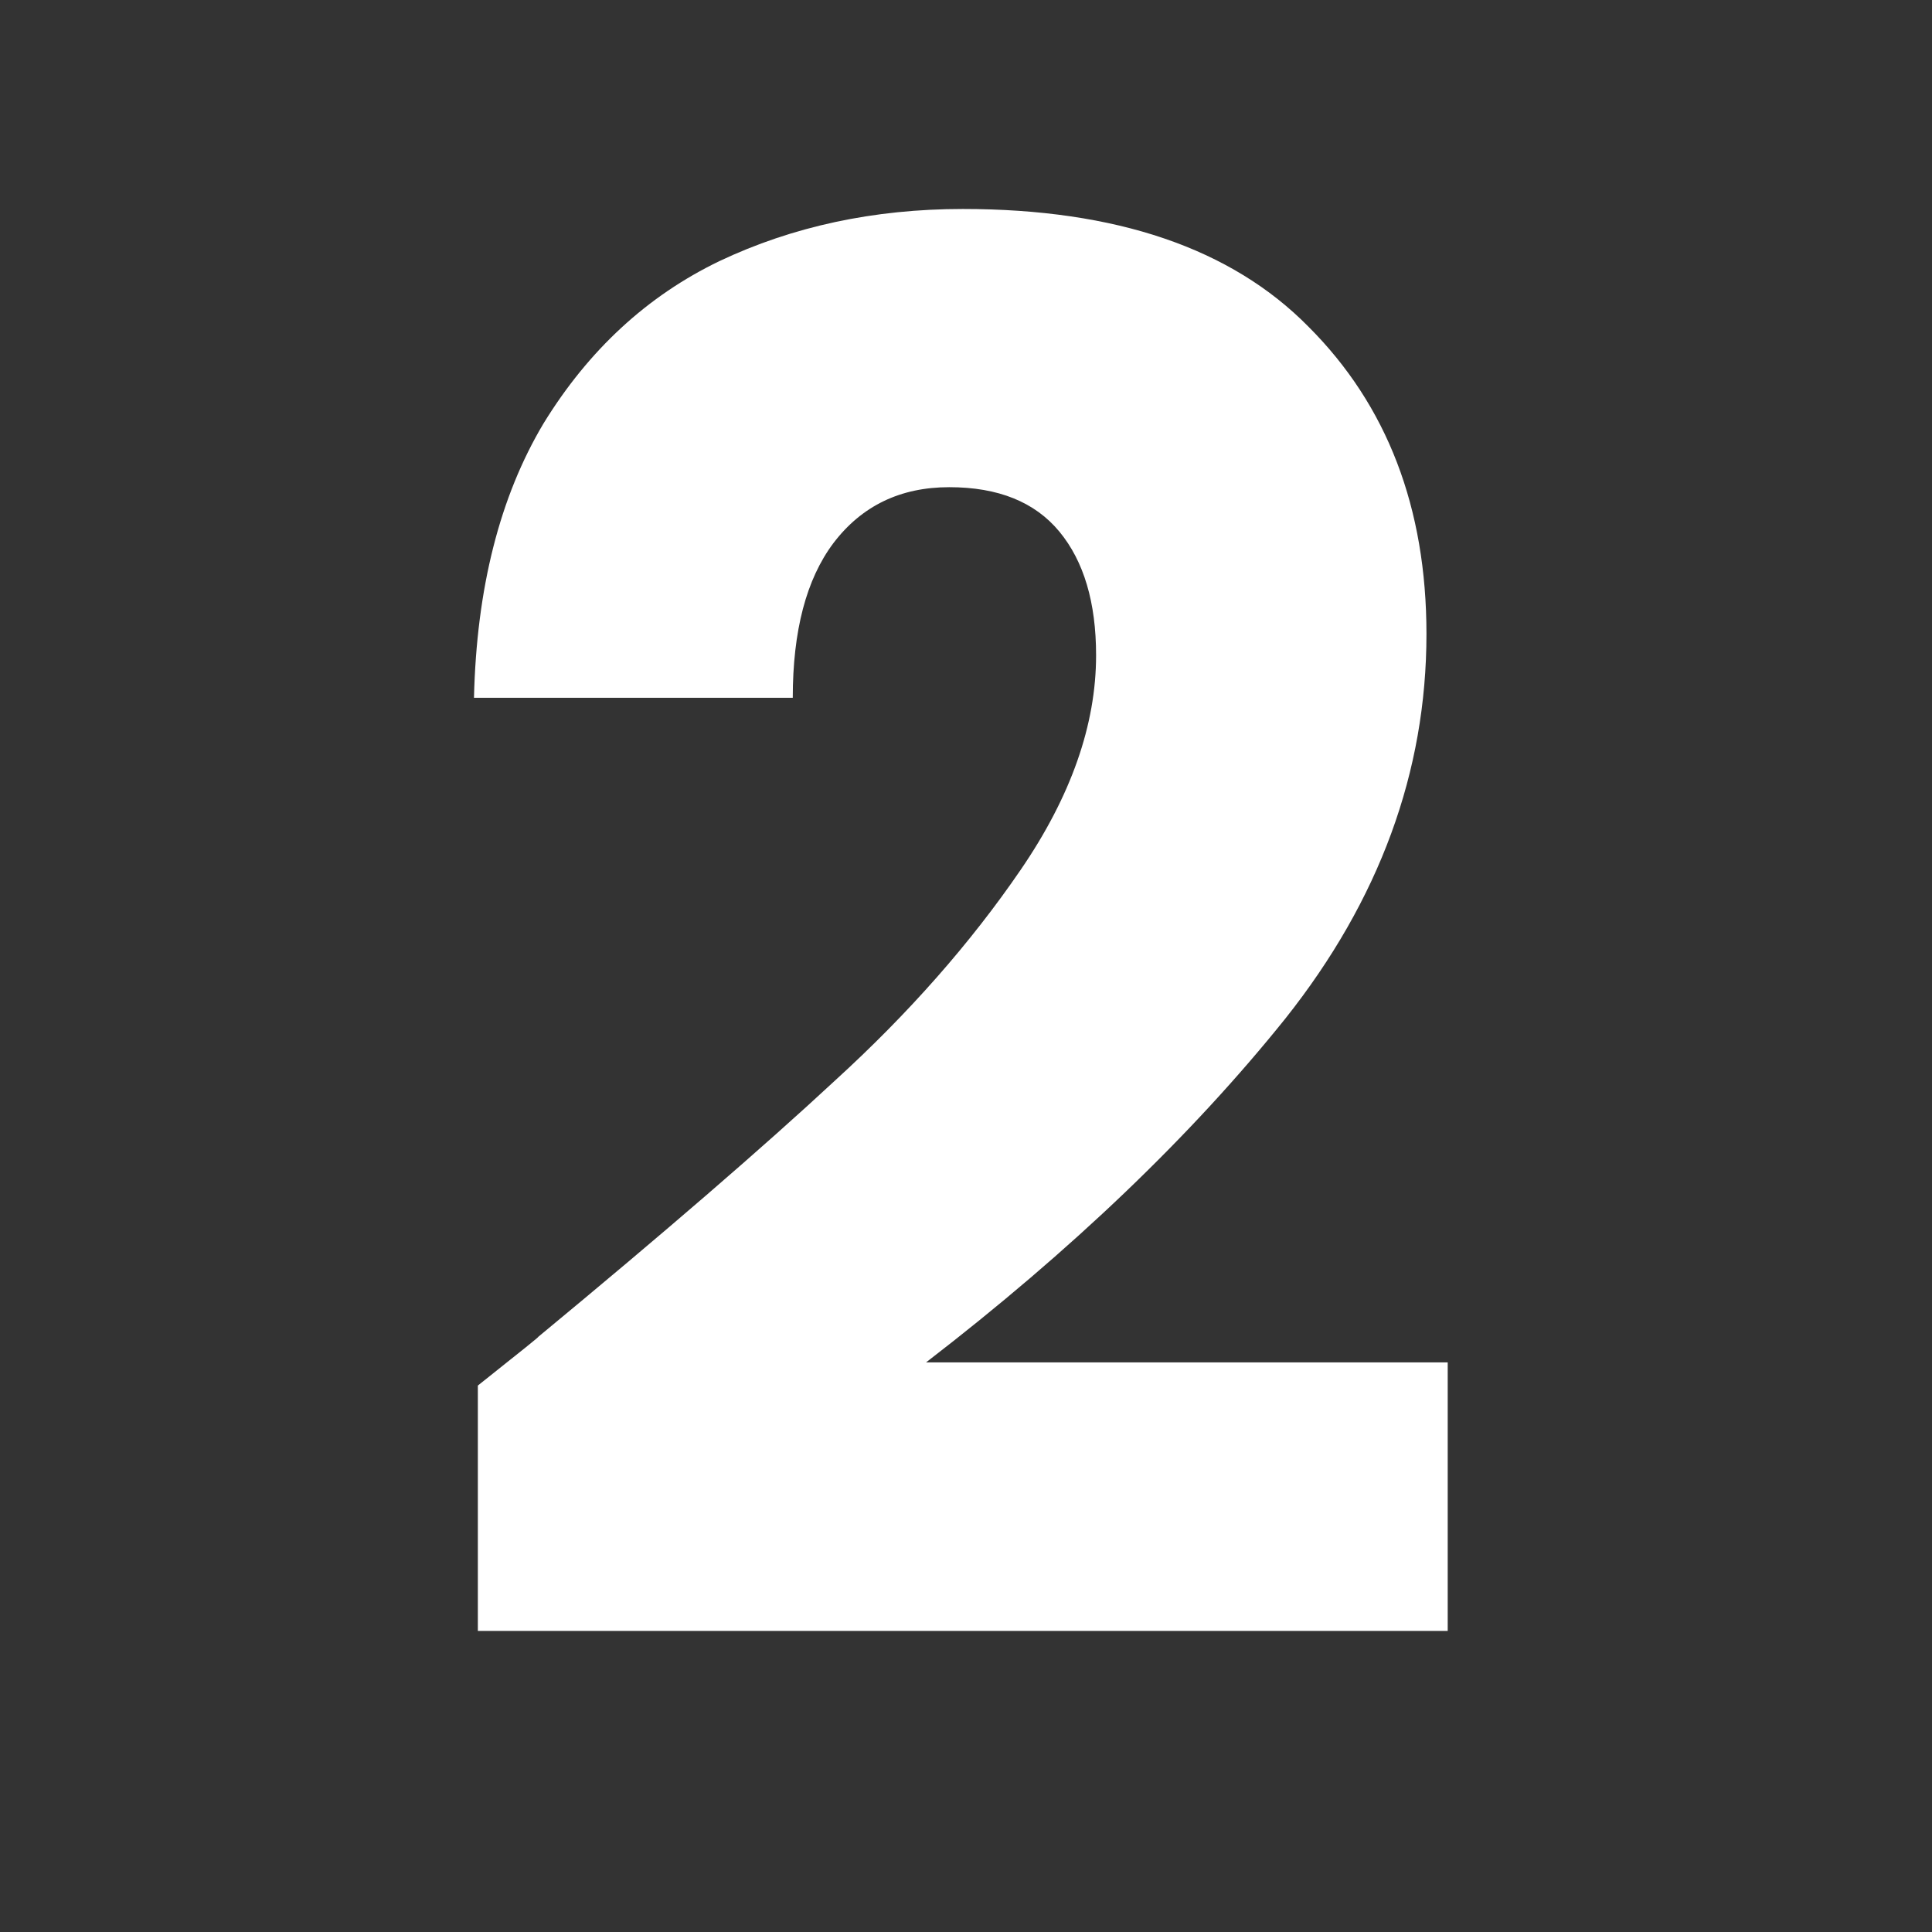 <?xml version="1.0" encoding="UTF-8"?> <svg xmlns="http://www.w3.org/2000/svg" width="96" height="96" viewBox="0 0 96 96" fill="none"><rect x="0" y="0" width="96" height="96" fill="#333333" stroke="none"/><path d="M23.744 68.848C25.92 67.12 26.912 66.32 26.72 66.448C32.992 61.264 37.92 57.008 41.504 53.68C45.152 50.352 48.224 46.864 50.72 43.216C53.216 39.568 54.464 36.016 54.464 32.56C54.464 29.936 53.856 27.888 52.64 26.416C51.424 24.944 49.6 24.208 47.168 24.208C44.736 24.208 42.816 25.136 41.408 26.992C40.064 28.784 39.392 31.344 39.392 34.672H23.552C23.68 29.232 24.832 24.688 27.008 21.04C29.248 17.392 32.16 14.704 35.744 12.976C39.392 11.248 43.424 10.384 47.84 10.384C55.456 10.384 61.184 12.336 65.024 16.24C68.928 20.144 70.88 25.232 70.88 31.504C70.88 38.352 68.544 44.72 63.872 50.608C59.2 56.432 53.248 62.128 46.016 67.696H71.936V81.04H23.744V68.848Z" fill="white"></path></svg> 